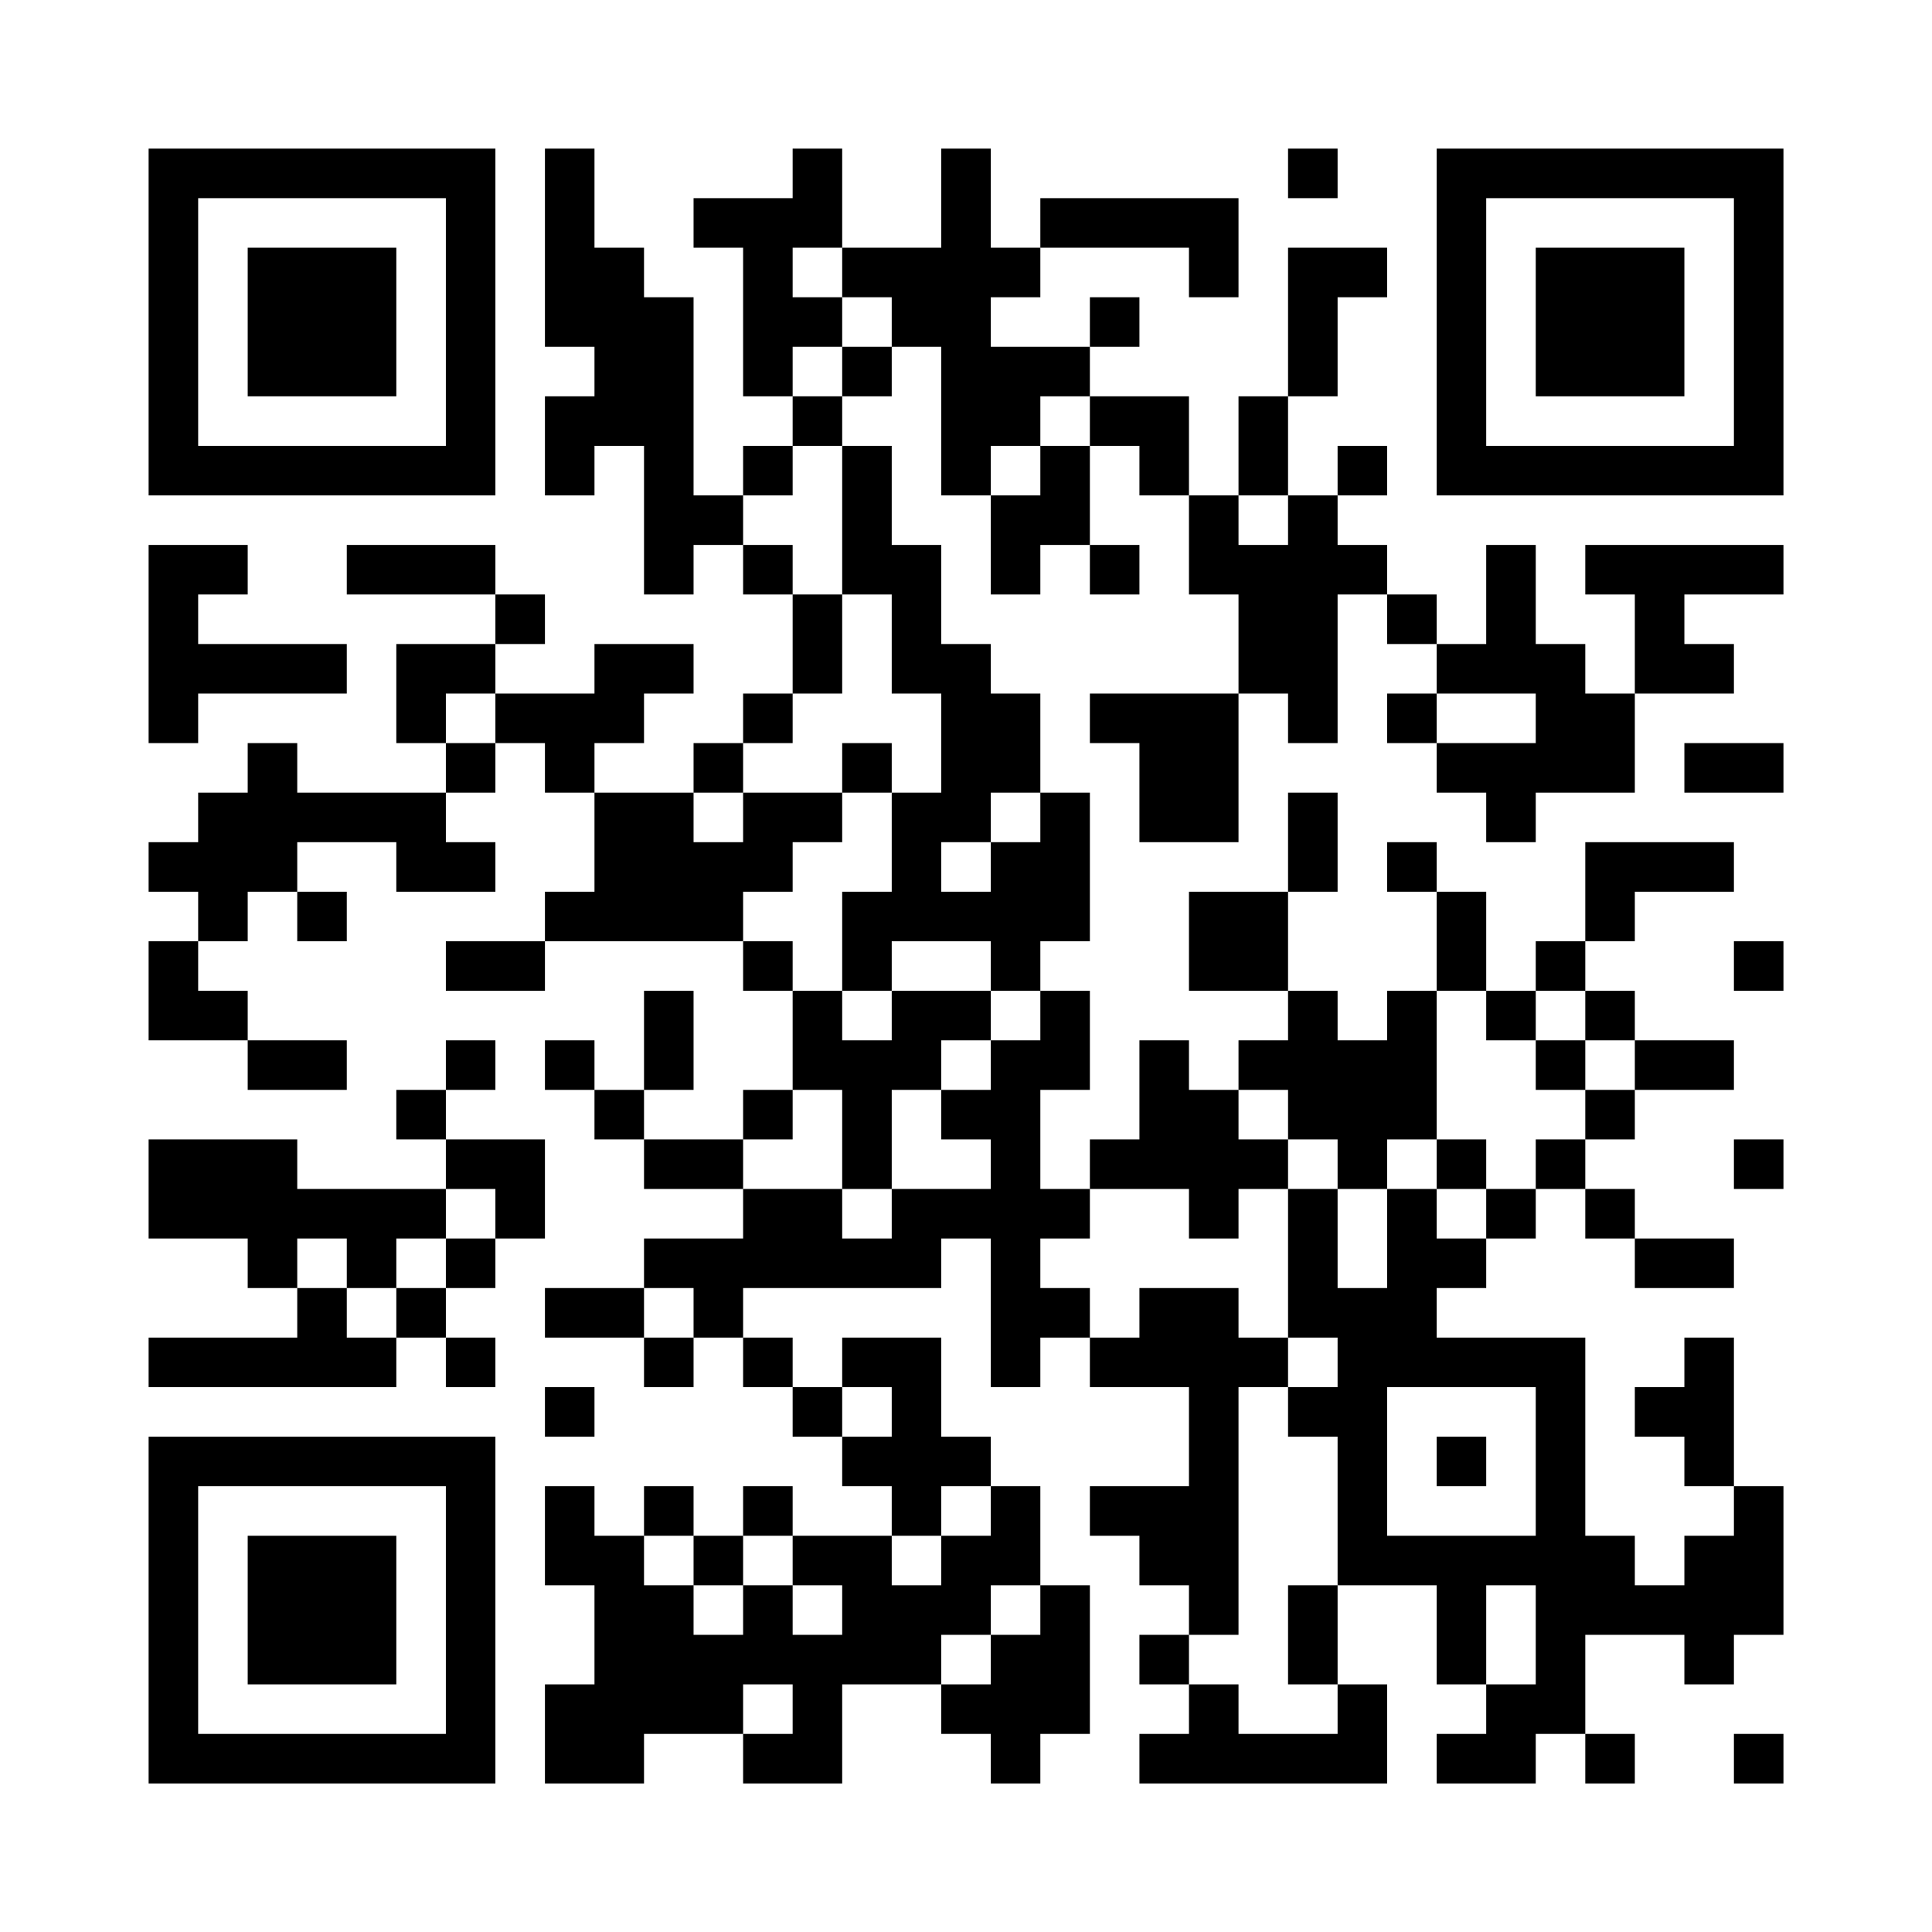 <?xml version="1.0" encoding="UTF-8"?>
<svg xmlns="http://www.w3.org/2000/svg" version="1.1" width="500" height="500" viewBox="0 0 500 500"><rect x="0" y="0" width="500" height="500" fill="#ffffff"/><g transform="scale(12.821)"><g transform="translate(3,3)"><path fill-rule="evenodd" d="M8 0L8 4L9 4L9 5L8 5L8 7L9 7L9 6L10 6L10 9L11 9L11 8L12 8L12 9L13 9L13 11L12 11L12 12L11 12L11 13L9 13L9 12L10 12L10 11L11 11L11 10L9 10L9 11L7 11L7 10L8 10L8 9L7 9L7 8L4 8L4 9L7 9L7 10L5 10L5 12L6 12L6 13L3 13L3 12L2 12L2 13L1 13L1 14L0 14L0 15L1 15L1 16L0 16L0 18L2 18L2 19L4 19L4 18L2 18L2 17L1 17L1 16L2 16L2 15L3 15L3 16L4 16L4 15L3 15L3 14L5 14L5 15L7 15L7 14L6 14L6 13L7 13L7 12L8 12L8 13L9 13L9 15L8 15L8 16L6 16L6 17L8 17L8 16L12 16L12 17L13 17L13 19L12 19L12 20L10 20L10 19L11 19L11 17L10 17L10 19L9 19L9 18L8 18L8 19L9 19L9 20L10 20L10 21L12 21L12 22L10 22L10 23L8 23L8 24L10 24L10 25L11 25L11 24L12 24L12 25L13 25L13 26L14 26L14 27L15 27L15 28L13 28L13 27L12 27L12 28L11 28L11 27L10 27L10 28L9 28L9 27L8 27L8 29L9 29L9 31L8 31L8 33L10 33L10 32L12 32L12 33L14 33L14 31L16 31L16 32L17 32L17 33L18 33L18 32L19 32L19 29L18 29L18 27L17 27L17 26L16 26L16 24L14 24L14 25L13 25L13 24L12 24L12 23L16 23L16 22L17 22L17 25L18 25L18 24L19 24L19 25L21 25L21 27L19 27L19 28L20 28L20 29L21 29L21 30L20 30L20 31L21 31L21 32L20 32L20 33L25 33L25 31L24 31L24 29L26 29L26 31L27 31L27 32L26 32L26 33L28 33L28 32L29 32L29 33L30 33L30 32L29 32L29 30L31 30L31 31L32 31L32 30L33 30L33 27L32 27L32 24L31 24L31 25L30 25L30 26L31 26L31 27L32 27L32 28L31 28L31 29L30 29L30 28L29 28L29 24L26 24L26 23L27 23L27 22L28 22L28 21L29 21L29 22L30 22L30 23L32 23L32 22L30 22L30 21L29 21L29 20L30 20L30 19L32 19L32 18L30 18L30 17L29 17L29 16L30 16L30 15L32 15L32 14L29 14L29 16L28 16L28 17L27 17L27 15L26 15L26 14L25 14L25 15L26 15L26 17L25 17L25 18L24 18L24 17L23 17L23 15L24 15L24 13L23 13L23 15L21 15L21 17L23 17L23 18L22 18L22 19L21 19L21 18L20 18L20 20L19 20L19 21L18 21L18 19L19 19L19 17L18 17L18 16L19 16L19 13L18 13L18 11L17 11L17 10L16 10L16 8L15 8L15 6L14 6L14 5L15 5L15 4L16 4L16 7L17 7L17 9L18 9L18 8L19 8L19 9L20 9L20 8L19 8L19 6L20 6L20 7L21 7L21 9L22 9L22 11L19 11L19 12L20 12L20 14L22 14L22 11L23 11L23 12L24 12L24 9L25 9L25 10L26 10L26 11L25 11L25 12L26 12L26 13L27 13L27 14L28 14L28 13L30 13L30 11L32 11L32 10L31 10L31 9L33 9L33 8L29 8L29 9L30 9L30 11L29 11L29 10L28 10L28 8L27 8L27 10L26 10L26 9L25 9L25 8L24 8L24 7L25 7L25 6L24 6L24 7L23 7L23 5L24 5L24 3L25 3L25 2L23 2L23 5L22 5L22 7L21 7L21 5L19 5L19 4L20 4L20 3L19 3L19 4L17 4L17 3L18 3L18 2L21 2L21 3L22 3L22 1L18 1L18 2L17 2L17 0L16 0L16 2L14 2L14 0L13 0L13 1L11 1L11 2L12 2L12 5L13 5L13 6L12 6L12 7L11 7L11 3L10 3L10 2L9 2L9 0ZM23 0L23 1L24 1L24 0ZM13 2L13 3L14 3L14 4L13 4L13 5L14 5L14 4L15 4L15 3L14 3L14 2ZM18 5L18 6L17 6L17 7L18 7L18 6L19 6L19 5ZM13 6L13 7L12 7L12 8L13 8L13 9L14 9L14 11L13 11L13 12L12 12L12 13L11 13L11 14L12 14L12 13L14 13L14 14L13 14L13 15L12 15L12 16L13 16L13 17L14 17L14 18L15 18L15 17L17 17L17 18L16 18L16 19L15 19L15 21L14 21L14 19L13 19L13 20L12 20L12 21L14 21L14 22L15 22L15 21L17 21L17 20L16 20L16 19L17 19L17 18L18 18L18 17L17 17L17 16L15 16L15 17L14 17L14 15L15 15L15 13L16 13L16 11L15 11L15 9L14 9L14 6ZM22 7L22 8L23 8L23 7ZM0 8L0 12L1 12L1 11L4 11L4 10L1 10L1 9L2 9L2 8ZM6 11L6 12L7 12L7 11ZM26 11L26 12L28 12L28 11ZM14 12L14 13L15 13L15 12ZM31 12L31 13L33 13L33 12ZM17 13L17 14L16 14L16 15L17 15L17 14L18 14L18 13ZM32 16L32 17L33 17L33 16ZM26 17L26 20L25 20L25 21L24 21L24 20L23 20L23 19L22 19L22 20L23 20L23 21L22 21L22 22L21 22L21 21L19 21L19 22L18 22L18 23L19 23L19 24L20 24L20 23L22 23L22 24L23 24L23 25L22 25L22 30L21 30L21 31L22 31L22 32L24 32L24 31L23 31L23 29L24 29L24 26L23 26L23 25L24 25L24 24L23 24L23 21L24 21L24 23L25 23L25 21L26 21L26 22L27 22L27 21L28 21L28 20L29 20L29 19L30 19L30 18L29 18L29 17L28 17L28 18L27 18L27 17ZM6 18L6 19L5 19L5 20L6 20L6 21L3 21L3 20L0 20L0 22L2 22L2 23L3 23L3 24L0 24L0 25L5 25L5 24L6 24L6 25L7 25L7 24L6 24L6 23L7 23L7 22L8 22L8 20L6 20L6 19L7 19L7 18ZM28 18L28 19L29 19L29 18ZM26 20L26 21L27 21L27 20ZM32 20L32 21L33 21L33 20ZM6 21L6 22L5 22L5 23L4 23L4 22L3 22L3 23L4 23L4 24L5 24L5 23L6 23L6 22L7 22L7 21ZM10 23L10 24L11 24L11 23ZM8 25L8 26L9 26L9 25ZM14 25L14 26L15 26L15 25ZM25 25L25 28L28 28L28 25ZM26 26L26 27L27 27L27 26ZM16 27L16 28L15 28L15 29L16 29L16 28L17 28L17 27ZM10 28L10 29L11 29L11 30L12 30L12 29L13 29L13 30L14 30L14 29L13 29L13 28L12 28L12 29L11 29L11 28ZM17 29L17 30L16 30L16 31L17 31L17 30L18 30L18 29ZM27 29L27 31L28 31L28 29ZM12 31L12 32L13 32L13 31ZM32 32L32 33L33 33L33 32ZM0 0L0 7L7 7L7 0ZM1 1L1 6L6 6L6 1ZM2 2L2 5L5 5L5 2ZM26 0L26 7L33 7L33 0ZM27 1L27 6L32 6L32 1ZM28 2L28 5L31 5L31 2ZM0 26L0 33L7 33L7 26ZM1 27L1 32L6 32L6 27ZM2 28L2 31L5 31L5 28Z" fill="#000000"/></g></g></svg>
